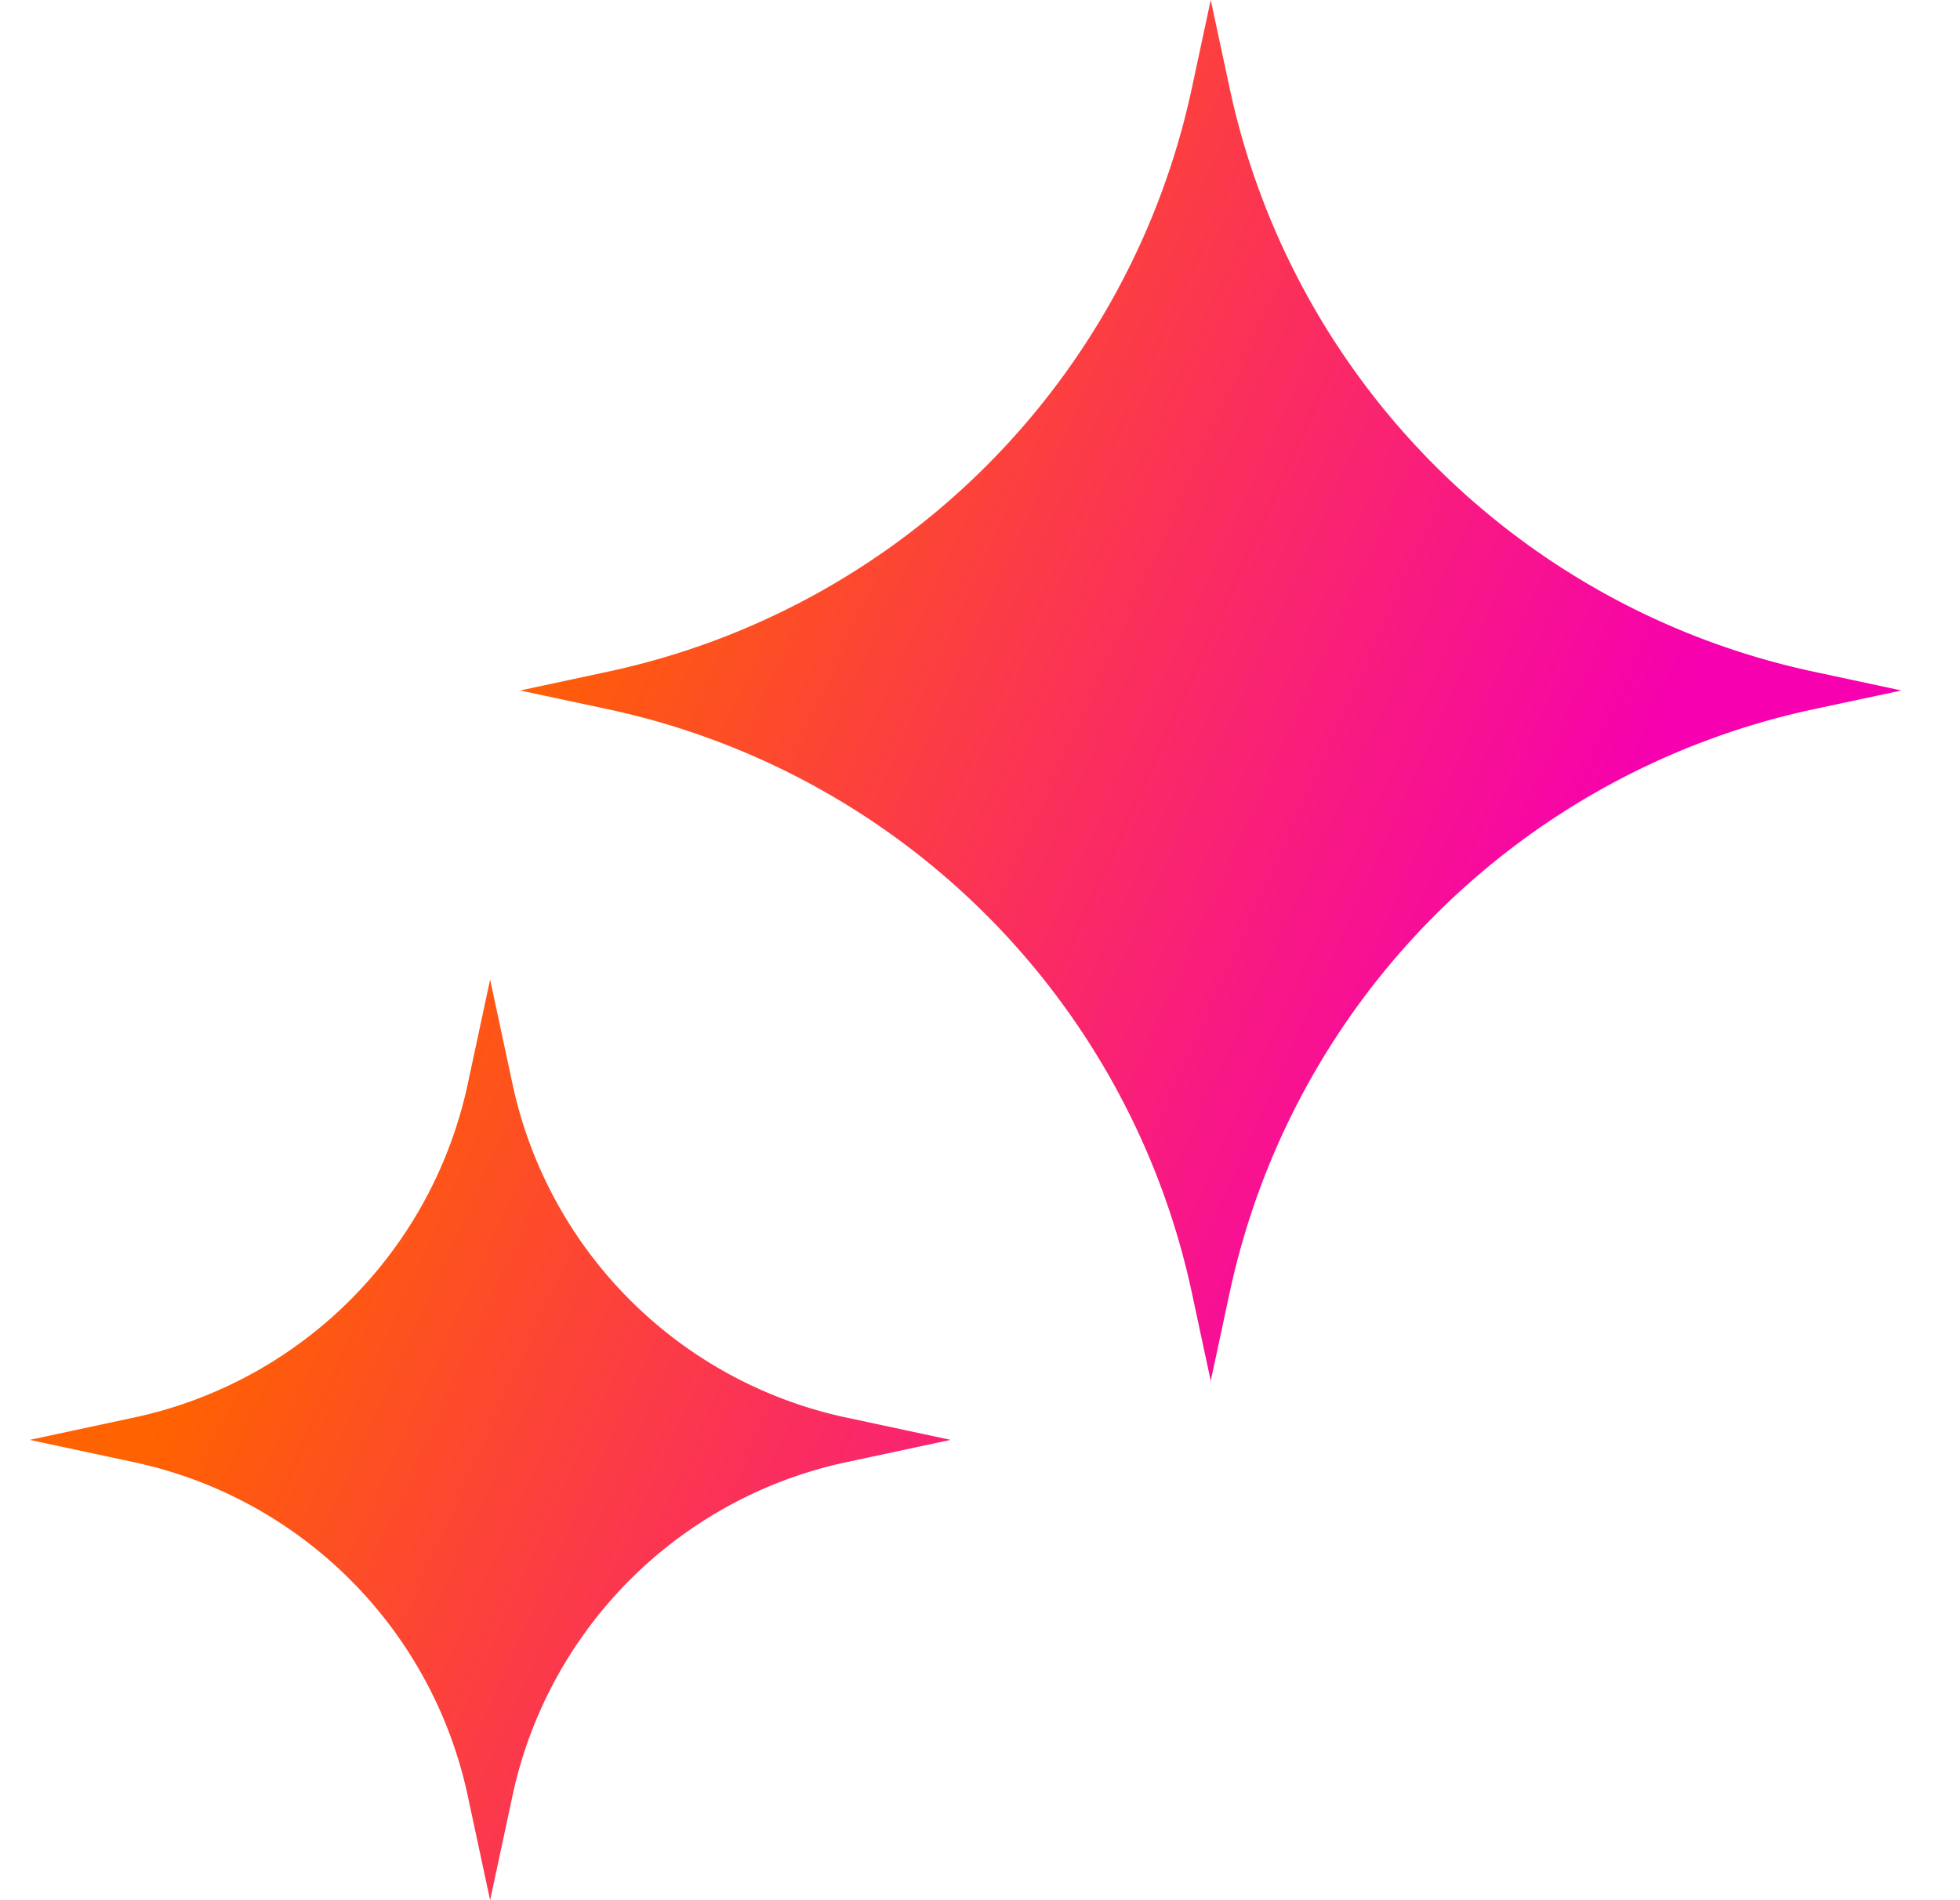 <svg xmlns="http://www.w3.org/2000/svg" width="33" height="32" viewBox="0 0 33 32" fill="none"><path d="M8.758 11.628l1.483.317a12.79 12.79 0 019.826 9.826l.318 1.484.318-1.484a12.79 12.79 0 019.826-9.826l1.484-.317-1.484-.318a12.79 12.79 0 01-9.826-9.826L20.385 0l-.318 1.484a12.79 12.79 0 01-9.826 9.826l-1.483.318z" fill="url(#paint0_linear_5003_3947)"/><path d="M.5 24.248l1.76.377a7.308 7.308 0 015.615 5.615L8.252 32l.377-1.76a7.308 7.308 0 015.615-5.615l1.76-.377-1.76-.377a7.308 7.308 0 01-5.615-5.615l-.377-1.76-.377 1.76a7.308 7.308 0 01-5.615 5.615l-1.76.377z" fill="url(#paint1_linear_5003_3947)"/><defs><linearGradient id="paint0_linear_5003_3947" x1="13.78" y1="-.667" x2="30.614" y2="6.954" gradientUnits="userSpaceOnUse"><stop stop-color="#FF6200"/><stop offset="1" stop-color="#F600B0"/></linearGradient><linearGradient id="paint1_linear_5003_3947" x1="13.78" y1="-.667" x2="30.614" y2="6.954" gradientUnits="userSpaceOnUse"><stop stop-color="#FF6200"/><stop offset="1" stop-color="#F600B0"/></linearGradient></defs></svg>